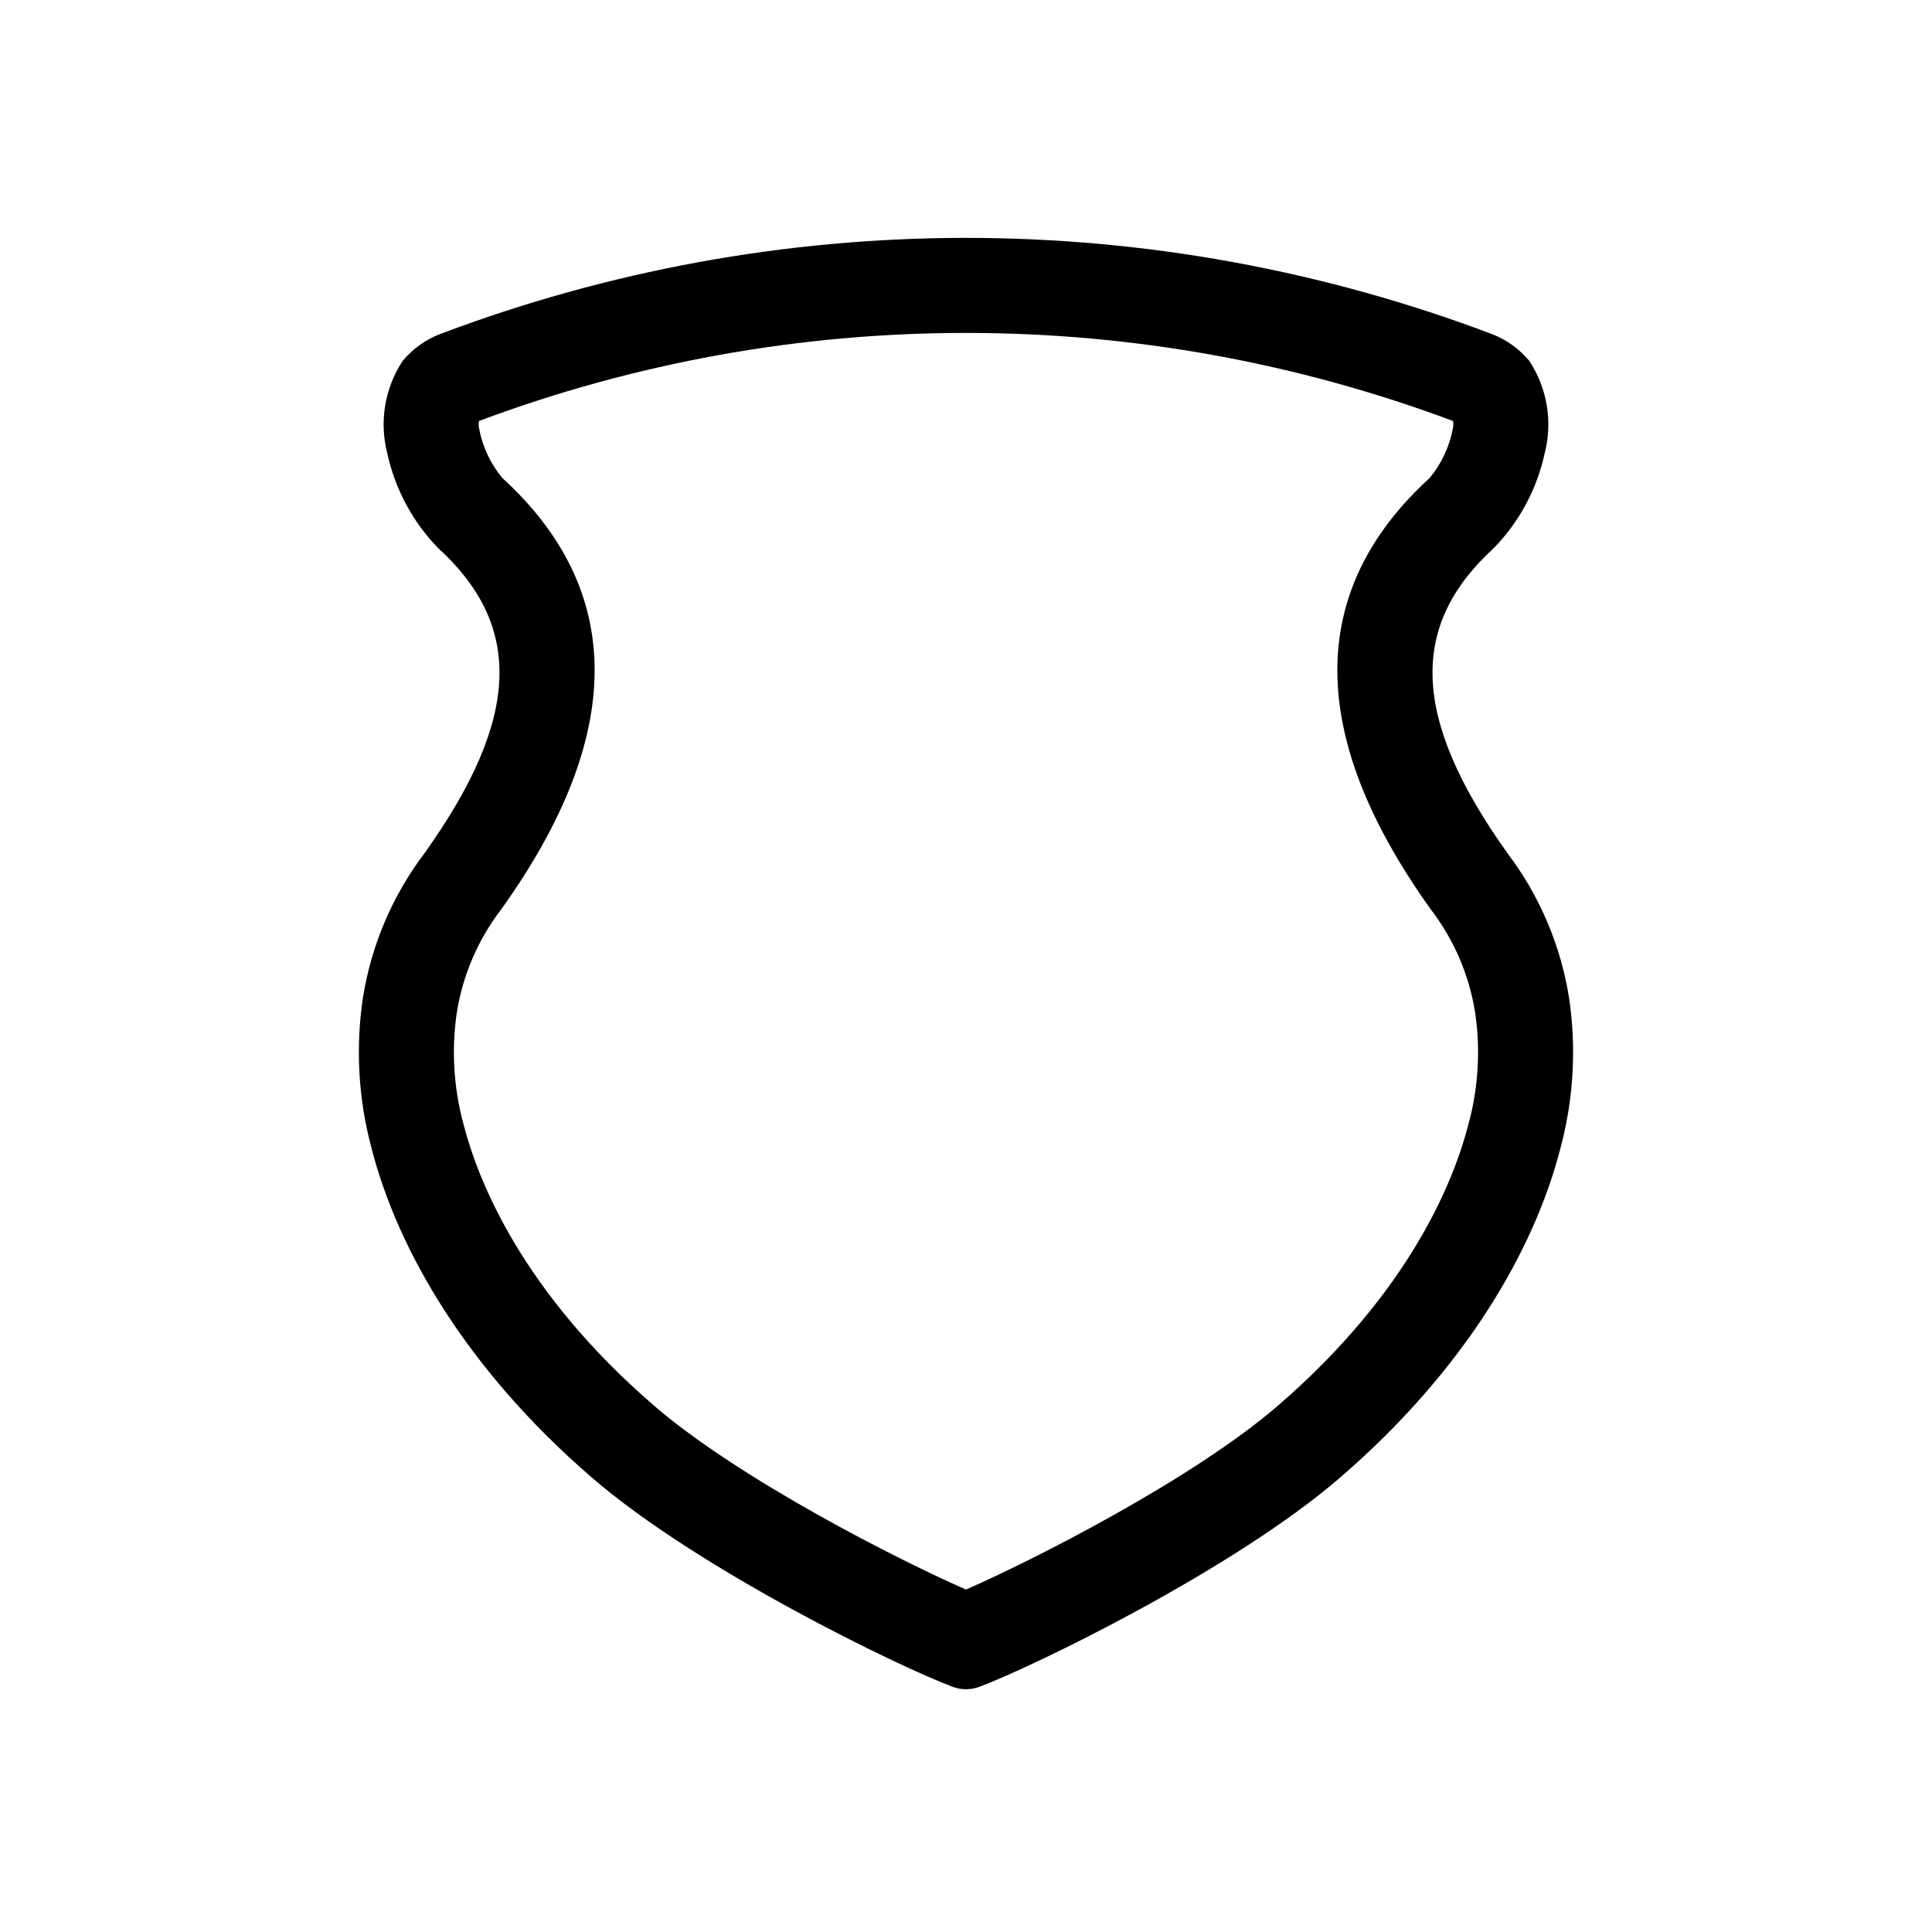 <?xml version="1.0" encoding="UTF-8"?>
<!-- Uploaded to: SVG Find, www.svgrepo.com, Generator: SVG Find Mixer Tools -->
<svg fill="#000000" width="800px" height="800px" version="1.1" viewBox="144 144 512 512" xmlns="http://www.w3.org/2000/svg">
 <path d="m400 232.23c44.07-0.008 87.785 7.894 129.06 23.336 0.133 0.734 0.105 1.492-0.078 2.215-0.922 4.731-3.016 9.152-6.086 12.863-32.688 29.852-32.648 68.246 0.113 114.12l0.121 0.168 0.125 0.168c6.109 8 10.129 17.395 11.691 27.34 1.438 9.875 0.82 19.945-1.812 29.574-3.82 14.848-15.453 44.27-50.465 74.496-22.68 19.582-65.18 41.102-82.672 48.734-17.484-7.629-59.988-29.152-82.672-48.734-35.012-30.227-46.645-59.648-50.465-74.496h-0.004c-2.629-9.629-3.246-19.699-1.812-29.574 1.566-9.945 5.586-19.34 11.695-27.34l0.125-0.168 0.121-0.168c32.762-45.875 32.801-84.273 0.113-114.12-3.074-3.711-5.164-8.133-6.086-12.863-0.184-0.723-0.211-1.48-0.078-2.215 41.277-15.441 84.992-23.344 129.06-23.336m0-25.191c-47.688 0.012-94.977 8.676-139.57 25.566-3.773 1.488-7.109 3.906-9.703 7.027-4.762 7.223-6.246 16.121-4.082 24.5 2.051 9.469 6.719 18.168 13.473 25.113 22.324 20.387 22.156 44.781-3.625 80.883-8.512 11.242-14.113 24.414-16.316 38.344-1.973 13.289-1.195 26.844 2.293 39.82 6.988 27.168 25.371 58.777 58.398 87.289 28.324 24.453 81.59 50.234 95.656 55.461 1.113 0.414 2.289 0.625 3.477 0.625h0.004c1.188 0 2.367-0.211 3.481-0.625 14.066-5.227 67.332-31.004 95.656-55.461 33.027-28.512 51.41-60.121 58.398-87.289 3.484-12.977 4.266-26.531 2.289-39.82-2.199-13.93-7.805-27.102-16.312-38.344-25.781-36.102-25.949-60.496-3.625-80.883h-0.004c6.754-6.945 11.422-15.645 13.477-25.113 2.164-8.379 0.68-17.277-4.086-24.5-2.594-3.121-5.93-5.539-9.703-7.027-44.594-16.891-91.883-25.555-139.57-25.566z"/>
</svg>
